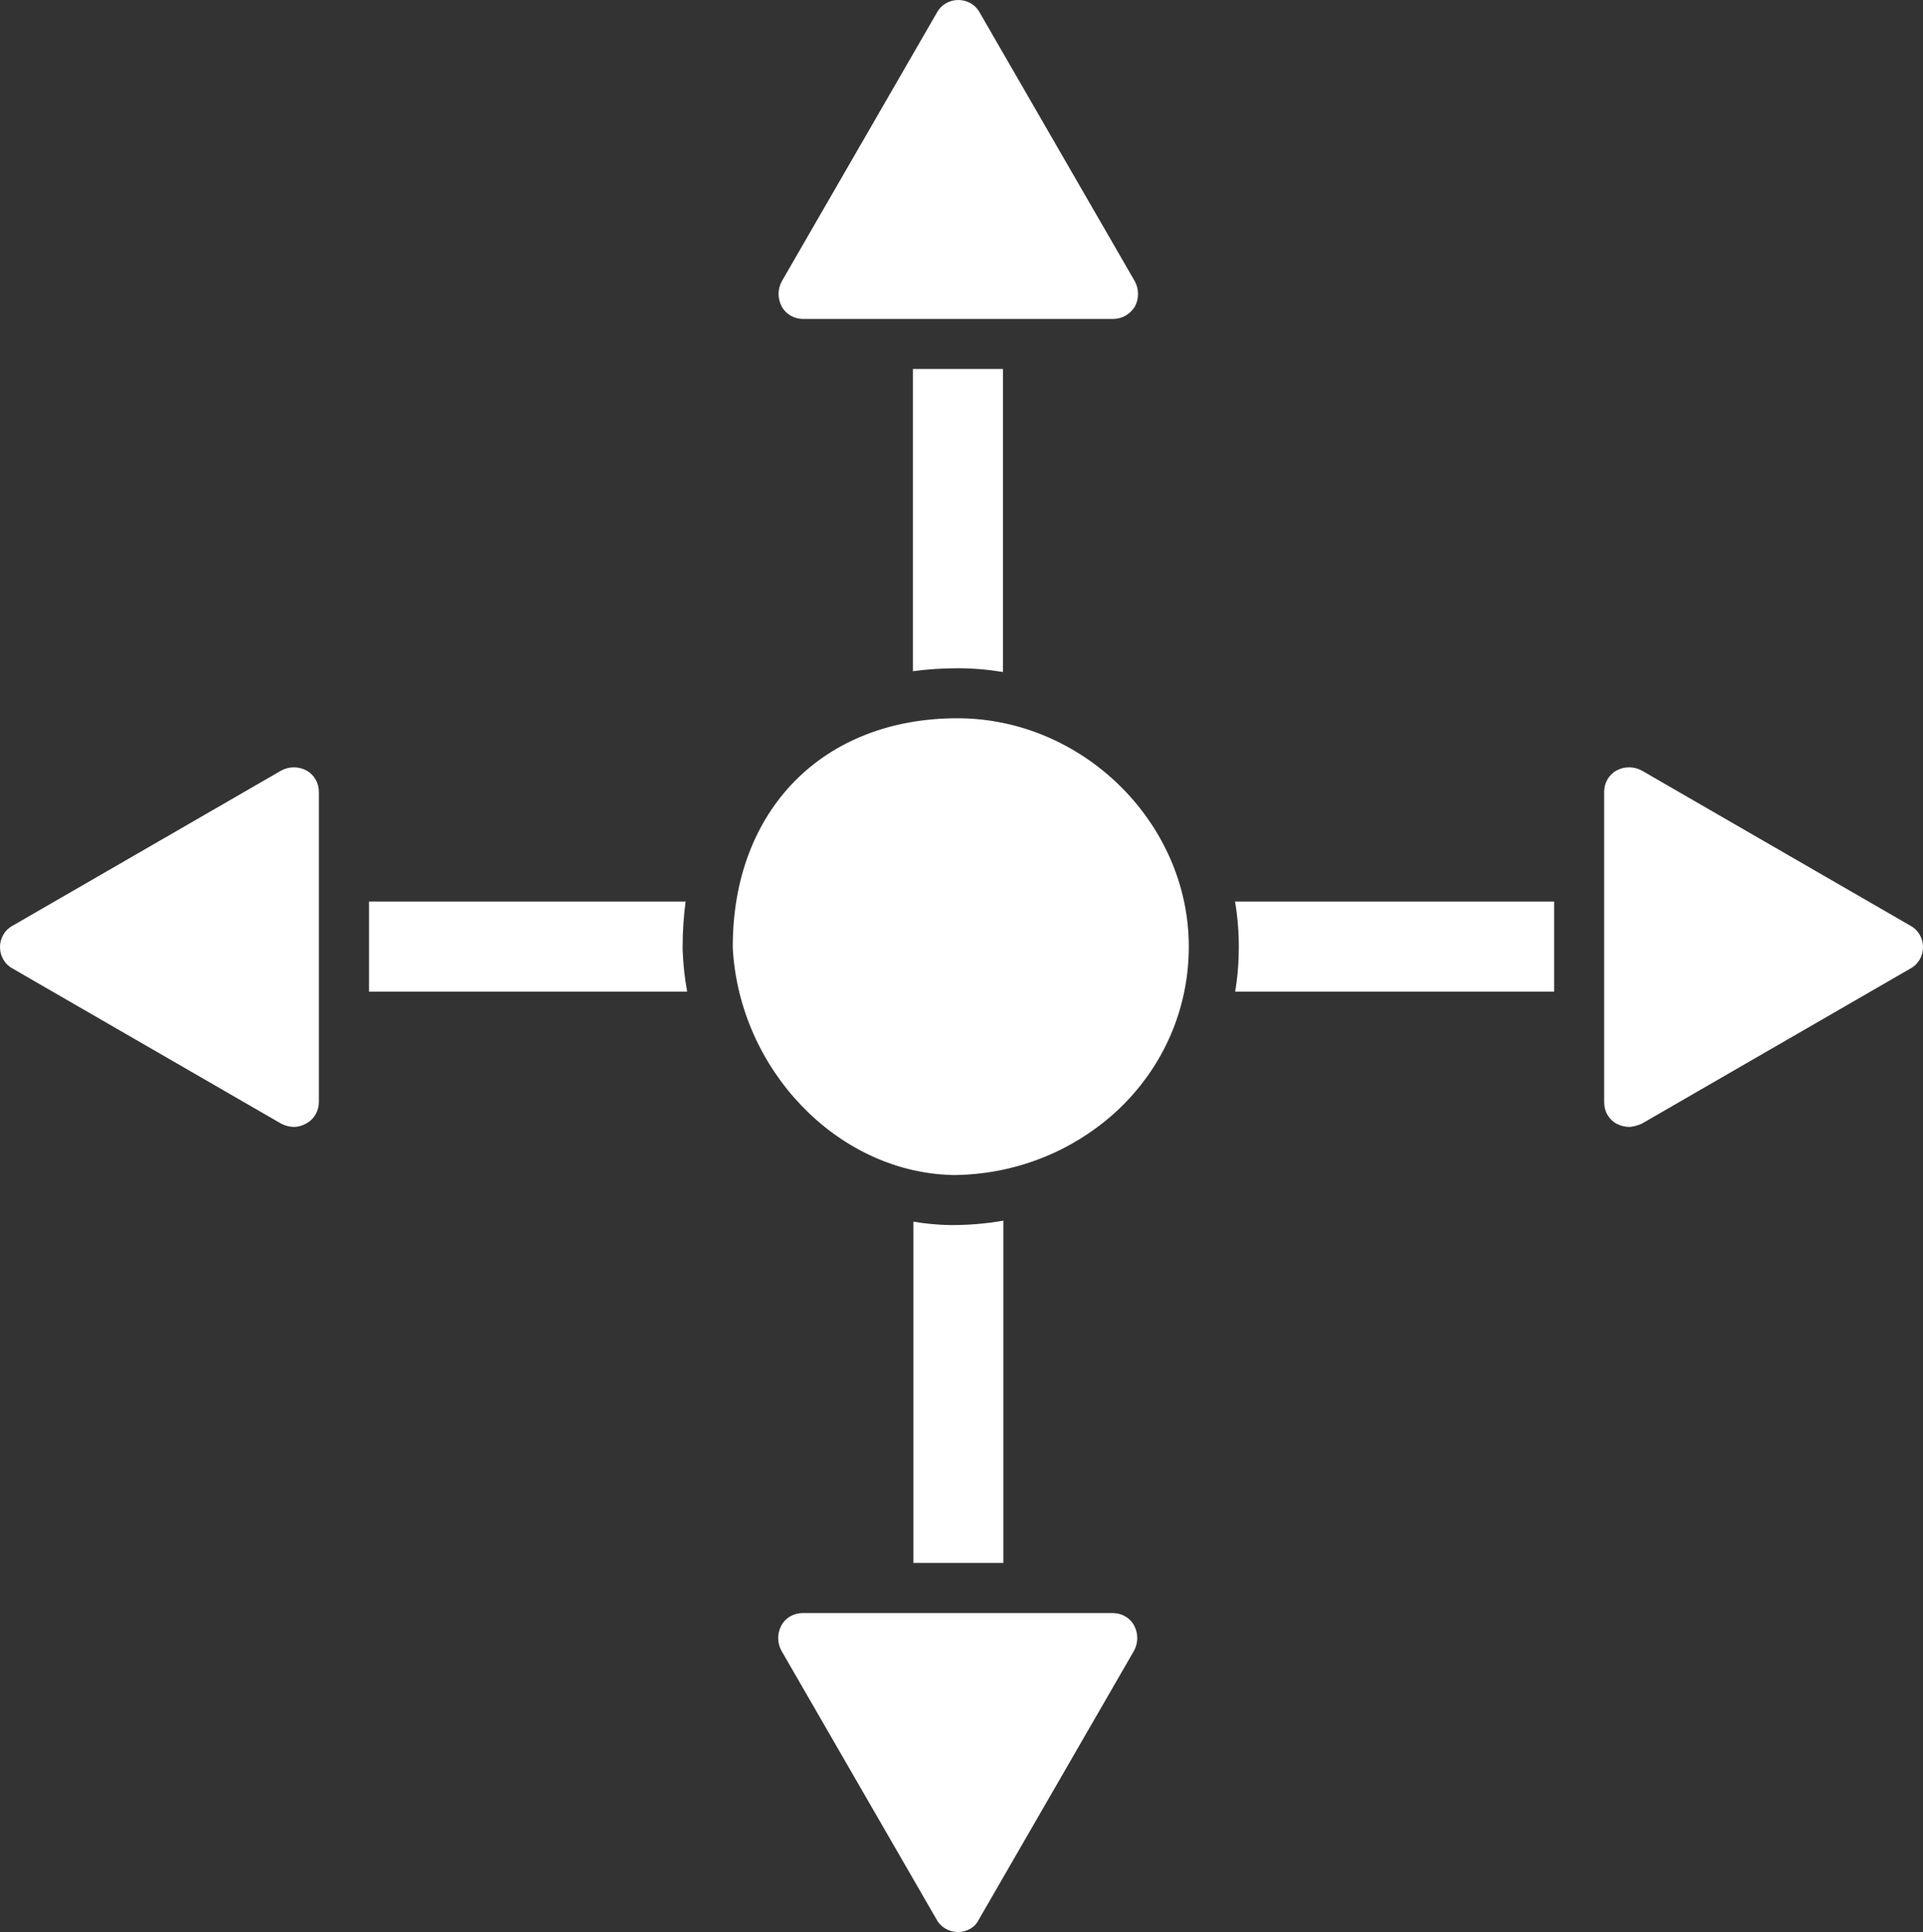 <svg xmlns="http://www.w3.org/2000/svg" xmlns:xlink="http://www.w3.org/1999/xlink" id="Layer_2" viewBox="0 0 147.75 148.4"><rect x="0" y="0" width="147.75" height="148.4" fill="#333333" stroke="none"/><defs><style>.cls-1{fill:none;}.cls-2{fill:#fff;}.cls-3{clip-path:url(#clippath);}</style><clipPath id="clippath"><rect class="cls-1" width="147.75" height="148.4"></rect></clipPath></defs><g id="Layer_1-2"><g class="cls-3"><path class="cls-2" d="M73.6,148.4c-.68,0-1.32-.36-1.64-.96l-11.93-20.66c-.32-.6-.32-1.32,0-1.92.32-.6.96-.96,1.64-.96h23.83c.68,0,1.32.36,1.64.96.32.6.32,1.32,0,1.92l-11.93,20.66c-.28.6-.92.96-1.61.96"></path><path class="cls-2" d="M85.53,24.5h-23.83c-.68,0-1.32-.36-1.64-.96-.32-.6-.32-1.32,0-1.92L71.99.96c.32-.6.96-.96,1.64-.96s1.32.36,1.64.96l11.93,20.66c.32.6.32,1.32,0,1.92-.36.6-1,.96-1.68.96"></path><path class="cls-2" d="M22.58,86.56c-.32,0-.64-.08-.96-.24L.96,74.39c-.6-.32-.96-.96-.96-1.64s.36-1.32.96-1.64l20.66-11.93c.6-.32,1.32-.32,1.92,0,.6.32.96.96.96,1.64v23.83c0,.68-.36,1.32-.96,1.64-.28.16-.6.27-.96.27"></path><path class="cls-2" d="M73.12,90.25h-.08c-8.73-.28-16.22-8.08-16.74-17.42v-.12c0-10.49,6.93-17.54,17.26-17.54,9.61,0,17.78,8.01,17.78,17.54,0,4.81-1.97,9.29-5.48,12.58-3.46,3.21-7.99,4.97-12.75,4.97"></path><path class="cls-2" d="M125.17,86.56c-.32,0-.64-.08-.96-.24-.6-.32-.96-.96-.96-1.64v-23.86c0-.68.36-1.32.96-1.64.6-.32,1.32-.32,1.92,0l20.66,11.93c.6.32.96.96.96,1.64s-.36,1.32-.96,1.64l-20.66,11.93c-.31.12-.64.24-.96.24"></path><path class="cls-2" d="M70.14,51.56v-23.22h6.92v23.28c-1.14-.19-2.31-.29-3.5-.29s-2.32.08-3.42.23"></path><path class="cls-2" d="M70.18,120.04v-26.2c.91.15,1.85.24,2.79.26h.14c1.34,0,2.67-.11,3.98-.34v26.29s-6.92,0-6.92,0"></path><path class="cls-2" d="M119.41,76.17h-24.51c.19-1.13.28-2.29.28-3.46s-.1-2.34-.29-3.46h24.52v6.92Z"></path><path class="cls-2" d="M52.8,76.17h-24.45v-6.92h24.33c-.15,1.12-.23,2.27-.23,3.46v.23c.04,1.08.15,2.17.35,3.23"></path></g></g></svg>